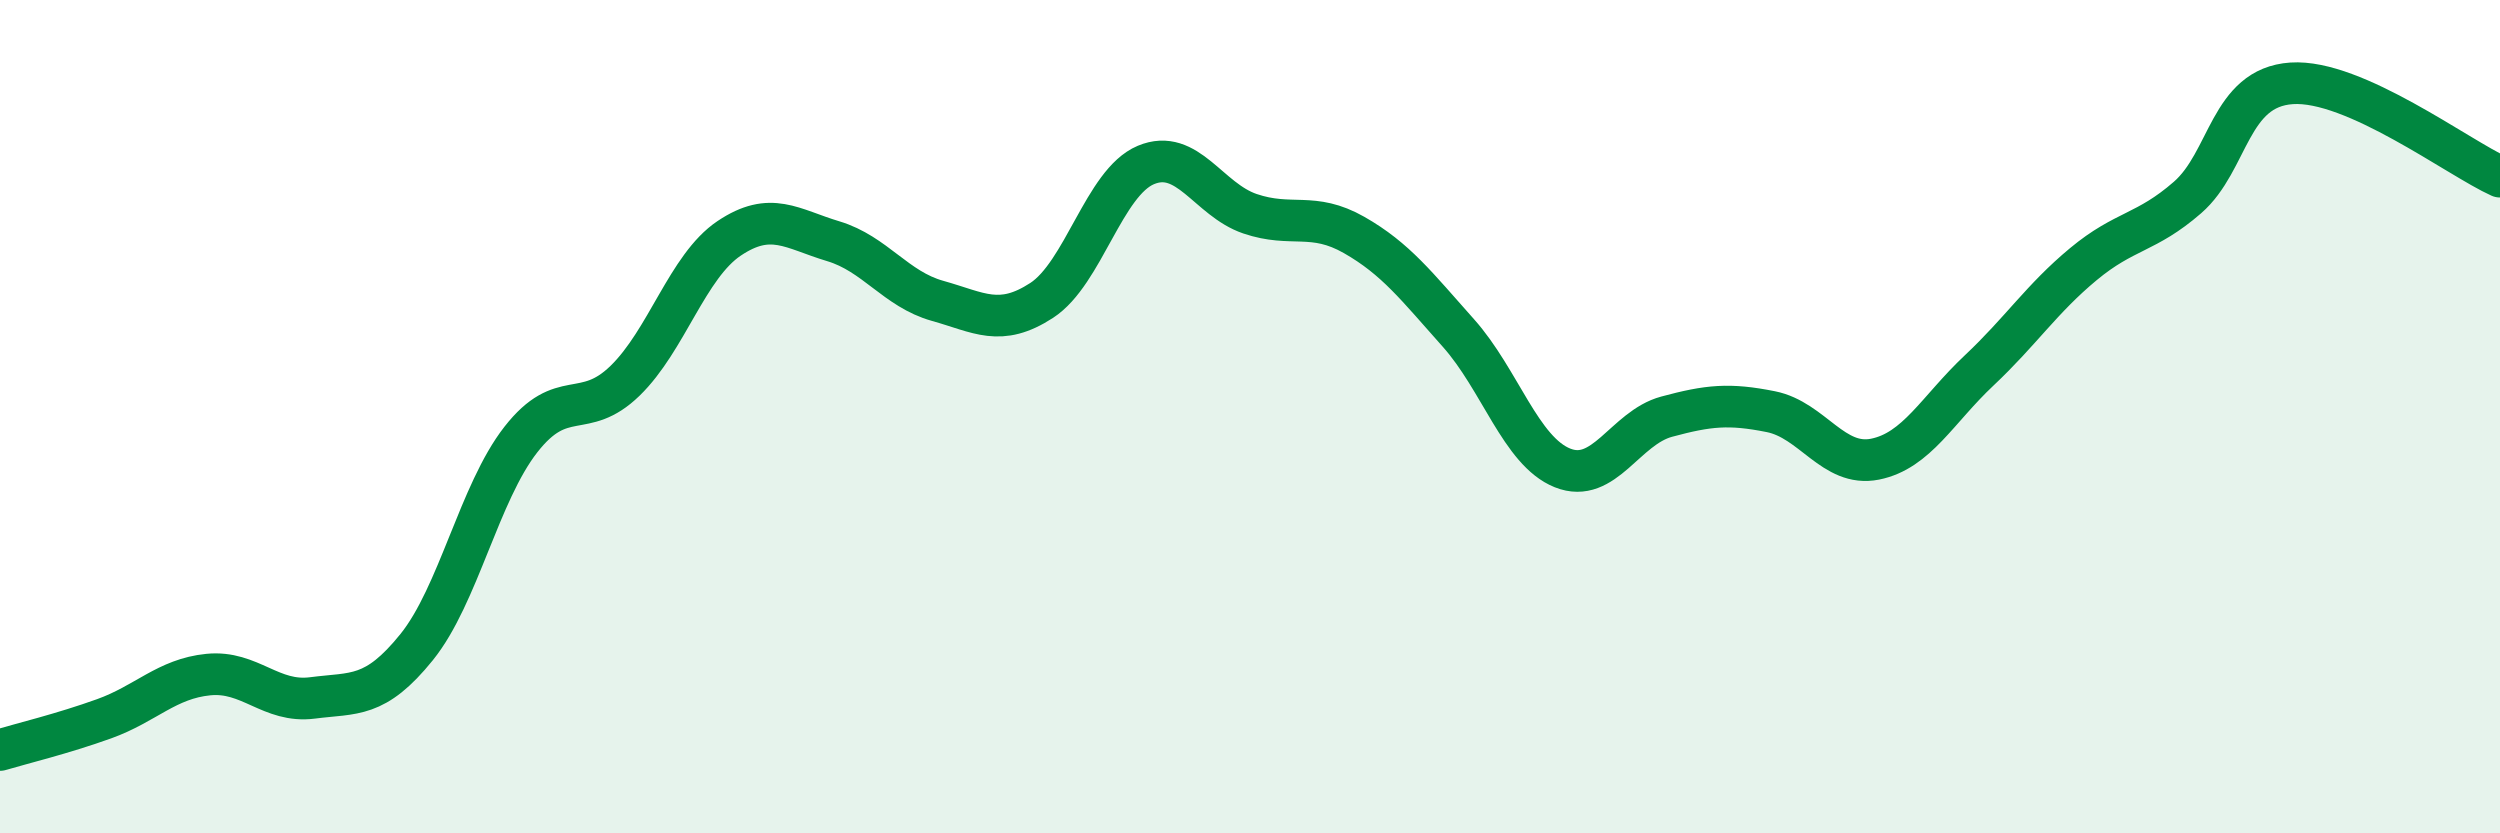 
    <svg width="60" height="20" viewBox="0 0 60 20" xmlns="http://www.w3.org/2000/svg">
      <path
        d="M 0,18 C 0.5,17.85 1.5,17.61 2.5,17.25 C 3.5,16.89 4,16.29 5,16.19 C 6,16.09 6.5,16.88 7.5,16.75 C 8.5,16.62 9,16.77 10,15.53 C 11,14.29 11.5,11.83 12.5,10.55 C 13.5,9.27 14,10.11 15,9.14 C 16,8.17 16.5,6.39 17.5,5.72 C 18.5,5.05 19,5.49 20,5.79 C 21,6.09 21.5,6.94 22.5,7.22 C 23.5,7.5 24,7.86 25,7.21 C 26,6.56 26.5,4.38 27.5,3.96 C 28.5,3.54 29,4.79 30,5.13 C 31,5.47 31.5,5.07 32.5,5.64 C 33.5,6.21 34,6.87 35,7.99 C 36,9.11 36.5,10.83 37.5,11.23 C 38.5,11.63 39,10.27 40,10 C 41,9.73 41.5,9.68 42.5,9.88 C 43.5,10.08 44,11.22 45,11.02 C 46,10.82 46.5,9.83 47.5,8.89 C 48.5,7.95 49,7.17 50,6.34 C 51,5.51 51.5,5.61 52.5,4.74 C 53.5,3.87 53.5,2.1 55,2 C 56.5,1.9 59,3.79 60,4.24L60 20L0 20Z"
        fill="#008740"
        opacity="0.1"
        stroke-linecap="round"
        stroke-linejoin="round"
      />
      <path
        d="M 0,18 C 0.5,17.85 1.5,17.61 2.5,17.25 C 3.5,16.89 4,16.29 5,16.19 C 6,16.09 6.5,16.88 7.5,16.75 C 8.5,16.62 9,16.77 10,15.53 C 11,14.29 11.5,11.83 12.5,10.55 C 13.5,9.27 14,10.11 15,9.14 C 16,8.17 16.5,6.39 17.5,5.72 C 18.5,5.05 19,5.49 20,5.79 C 21,6.09 21.5,6.94 22.5,7.22 C 23.5,7.5 24,7.86 25,7.21 C 26,6.56 26.5,4.38 27.5,3.96 C 28.5,3.54 29,4.79 30,5.13 C 31,5.47 31.5,5.07 32.5,5.64 C 33.5,6.21 34,6.87 35,7.99 C 36,9.11 36.5,10.83 37.5,11.23 C 38.5,11.63 39,10.27 40,10 C 41,9.73 41.5,9.68 42.5,9.88 C 43.5,10.08 44,11.22 45,11.02 C 46,10.82 46.5,9.83 47.5,8.89 C 48.5,7.95 49,7.17 50,6.34 C 51,5.51 51.5,5.61 52.5,4.74 C 53.5,3.87 53.5,2.1 55,2 C 56.5,1.9 59,3.79 60,4.24"
        stroke="#008740"
        stroke-width="1"
        fill="none"
        stroke-linecap="round"
        stroke-linejoin="round"
      />
    </svg>
  
